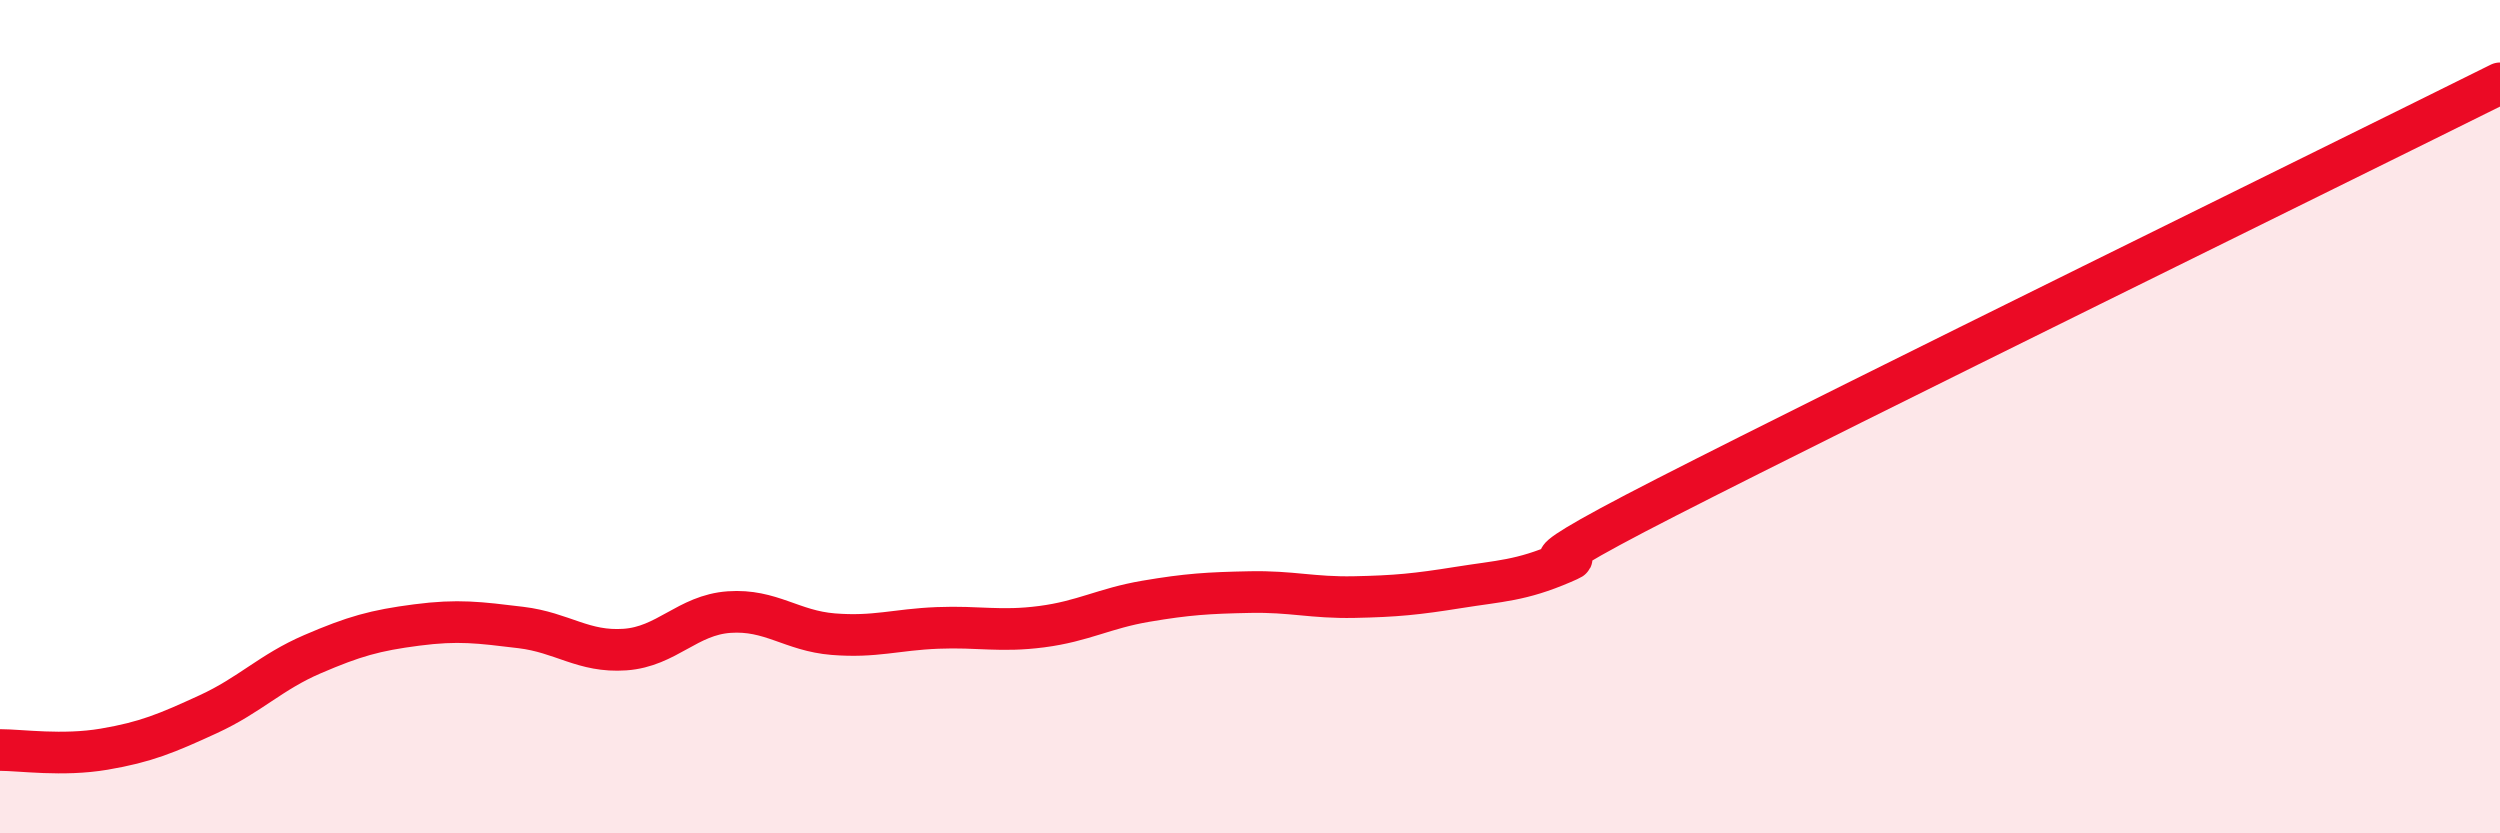 
    <svg width="60" height="20" viewBox="0 0 60 20" xmlns="http://www.w3.org/2000/svg">
      <path
        d="M 0,18 C 0.5,18 1.5,18.15 2.5,17.98 C 3.5,17.81 4,17.6 5,17.14 C 6,16.68 6.5,16.13 7.5,15.7 C 8.5,15.27 9,15.13 10,15 C 11,14.87 11.5,14.94 12.5,15.06 C 13.5,15.18 14,15.66 15,15.59 C 16,15.52 16.5,14.76 17.5,14.69 C 18.5,14.62 19,15.14 20,15.22 C 21,15.3 21.5,15.11 22.5,15.07 C 23.5,15.03 24,15.17 25,15.04 C 26,14.91 26.5,14.6 27.5,14.43 C 28.5,14.26 29,14.23 30,14.21 C 31,14.19 31.5,14.35 32.5,14.33 C 33.5,14.31 34,14.26 35,14.1 C 36,13.94 36.5,13.94 37.5,13.51 C 38.5,13.08 35.5,14.23 40,11.93 C 44.5,9.63 56,3.99 60,2L60 20L0 20Z"
        fill="#EB0A25"
        opacity="0.1"
        stroke-linecap="round"
        stroke-linejoin="round"
      />
      <path
        d="M 0,18 C 0.5,18 1.5,18.15 2.5,17.98 C 3.5,17.81 4,17.6 5,17.14 C 6,16.68 6.5,16.13 7.5,15.7 C 8.5,15.27 9,15.13 10,15 C 11,14.87 11.5,14.94 12.5,15.06 C 13.5,15.18 14,15.66 15,15.59 C 16,15.52 16.5,14.76 17.5,14.69 C 18.5,14.62 19,15.14 20,15.22 C 21,15.3 21.5,15.11 22.5,15.07 C 23.5,15.03 24,15.17 25,15.04 C 26,14.91 26.5,14.6 27.5,14.43 C 28.5,14.26 29,14.23 30,14.21 C 31,14.19 31.5,14.35 32.5,14.33 C 33.5,14.31 34,14.26 35,14.1 C 36,13.94 36.5,13.94 37.5,13.51 C 38.5,13.08 35.5,14.23 40,11.93 C 44.5,9.63 56,3.99 60,2"
        stroke="#EB0A25"
        stroke-width="1"
        fill="none"
        stroke-linecap="round"
        stroke-linejoin="round"
      />
    </svg>
  